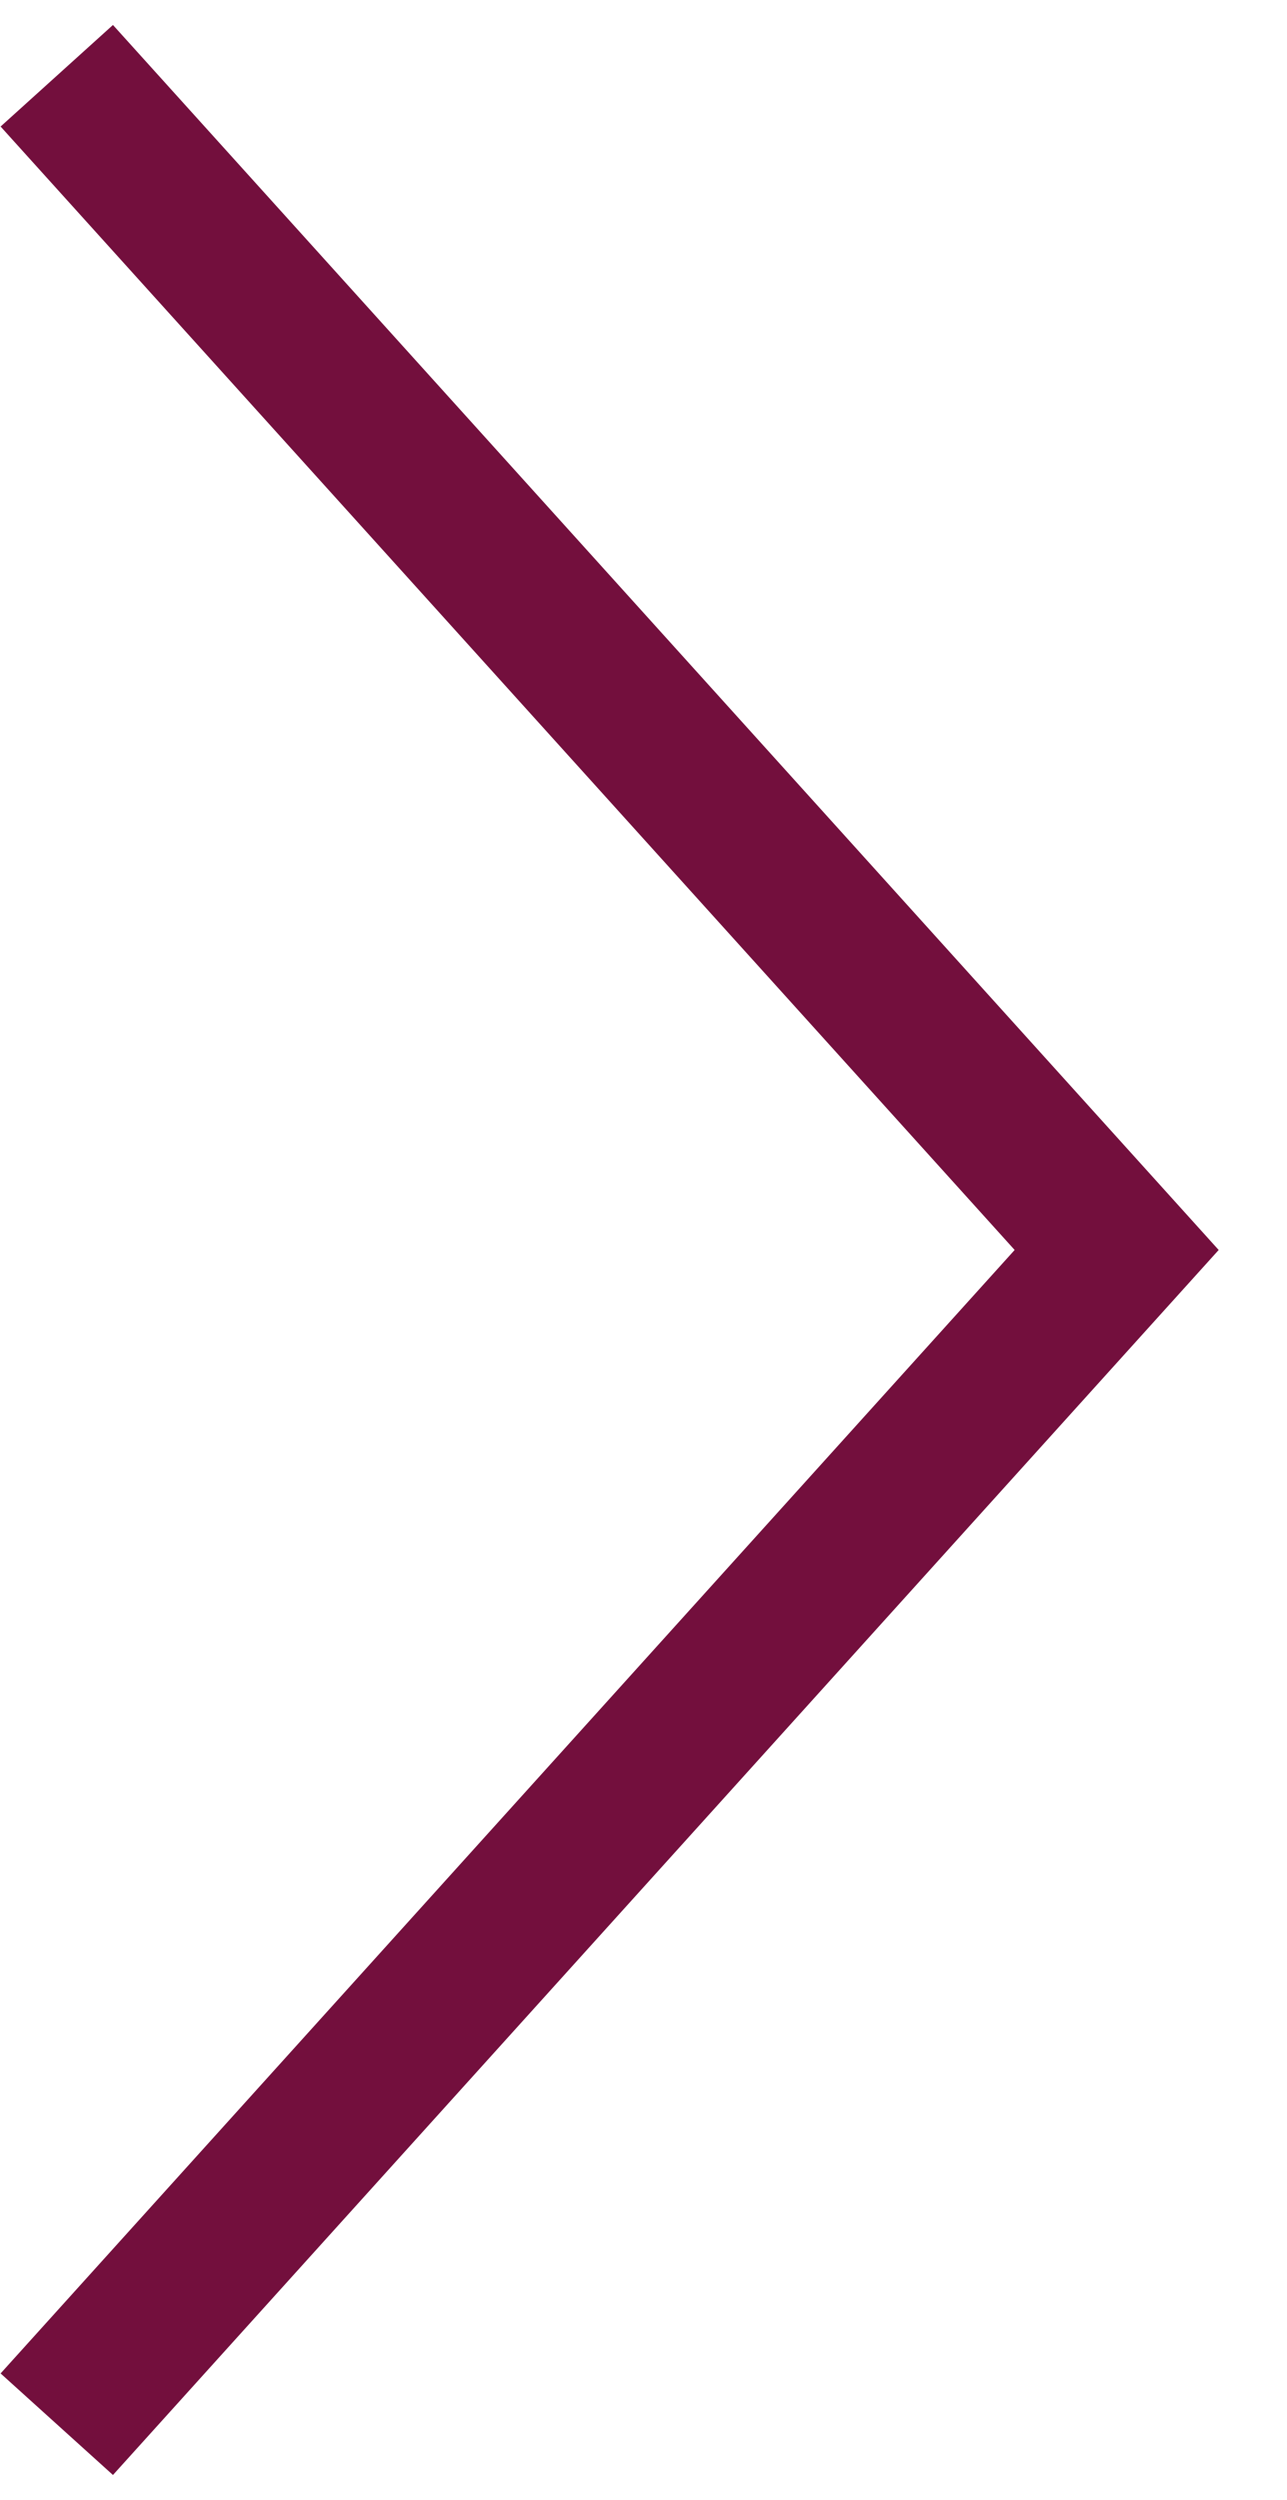 <!--Scalable Vector Graphic-->
<svg width="17" height="33" viewBox="0 0 17 33" fill="none" xmlns="http://www.w3.org/2000/svg">
	<path d="M0.75 1L14.75 16.5L0.75 32" stroke="#730F3D" stroke-width="2"/>
</svg>
